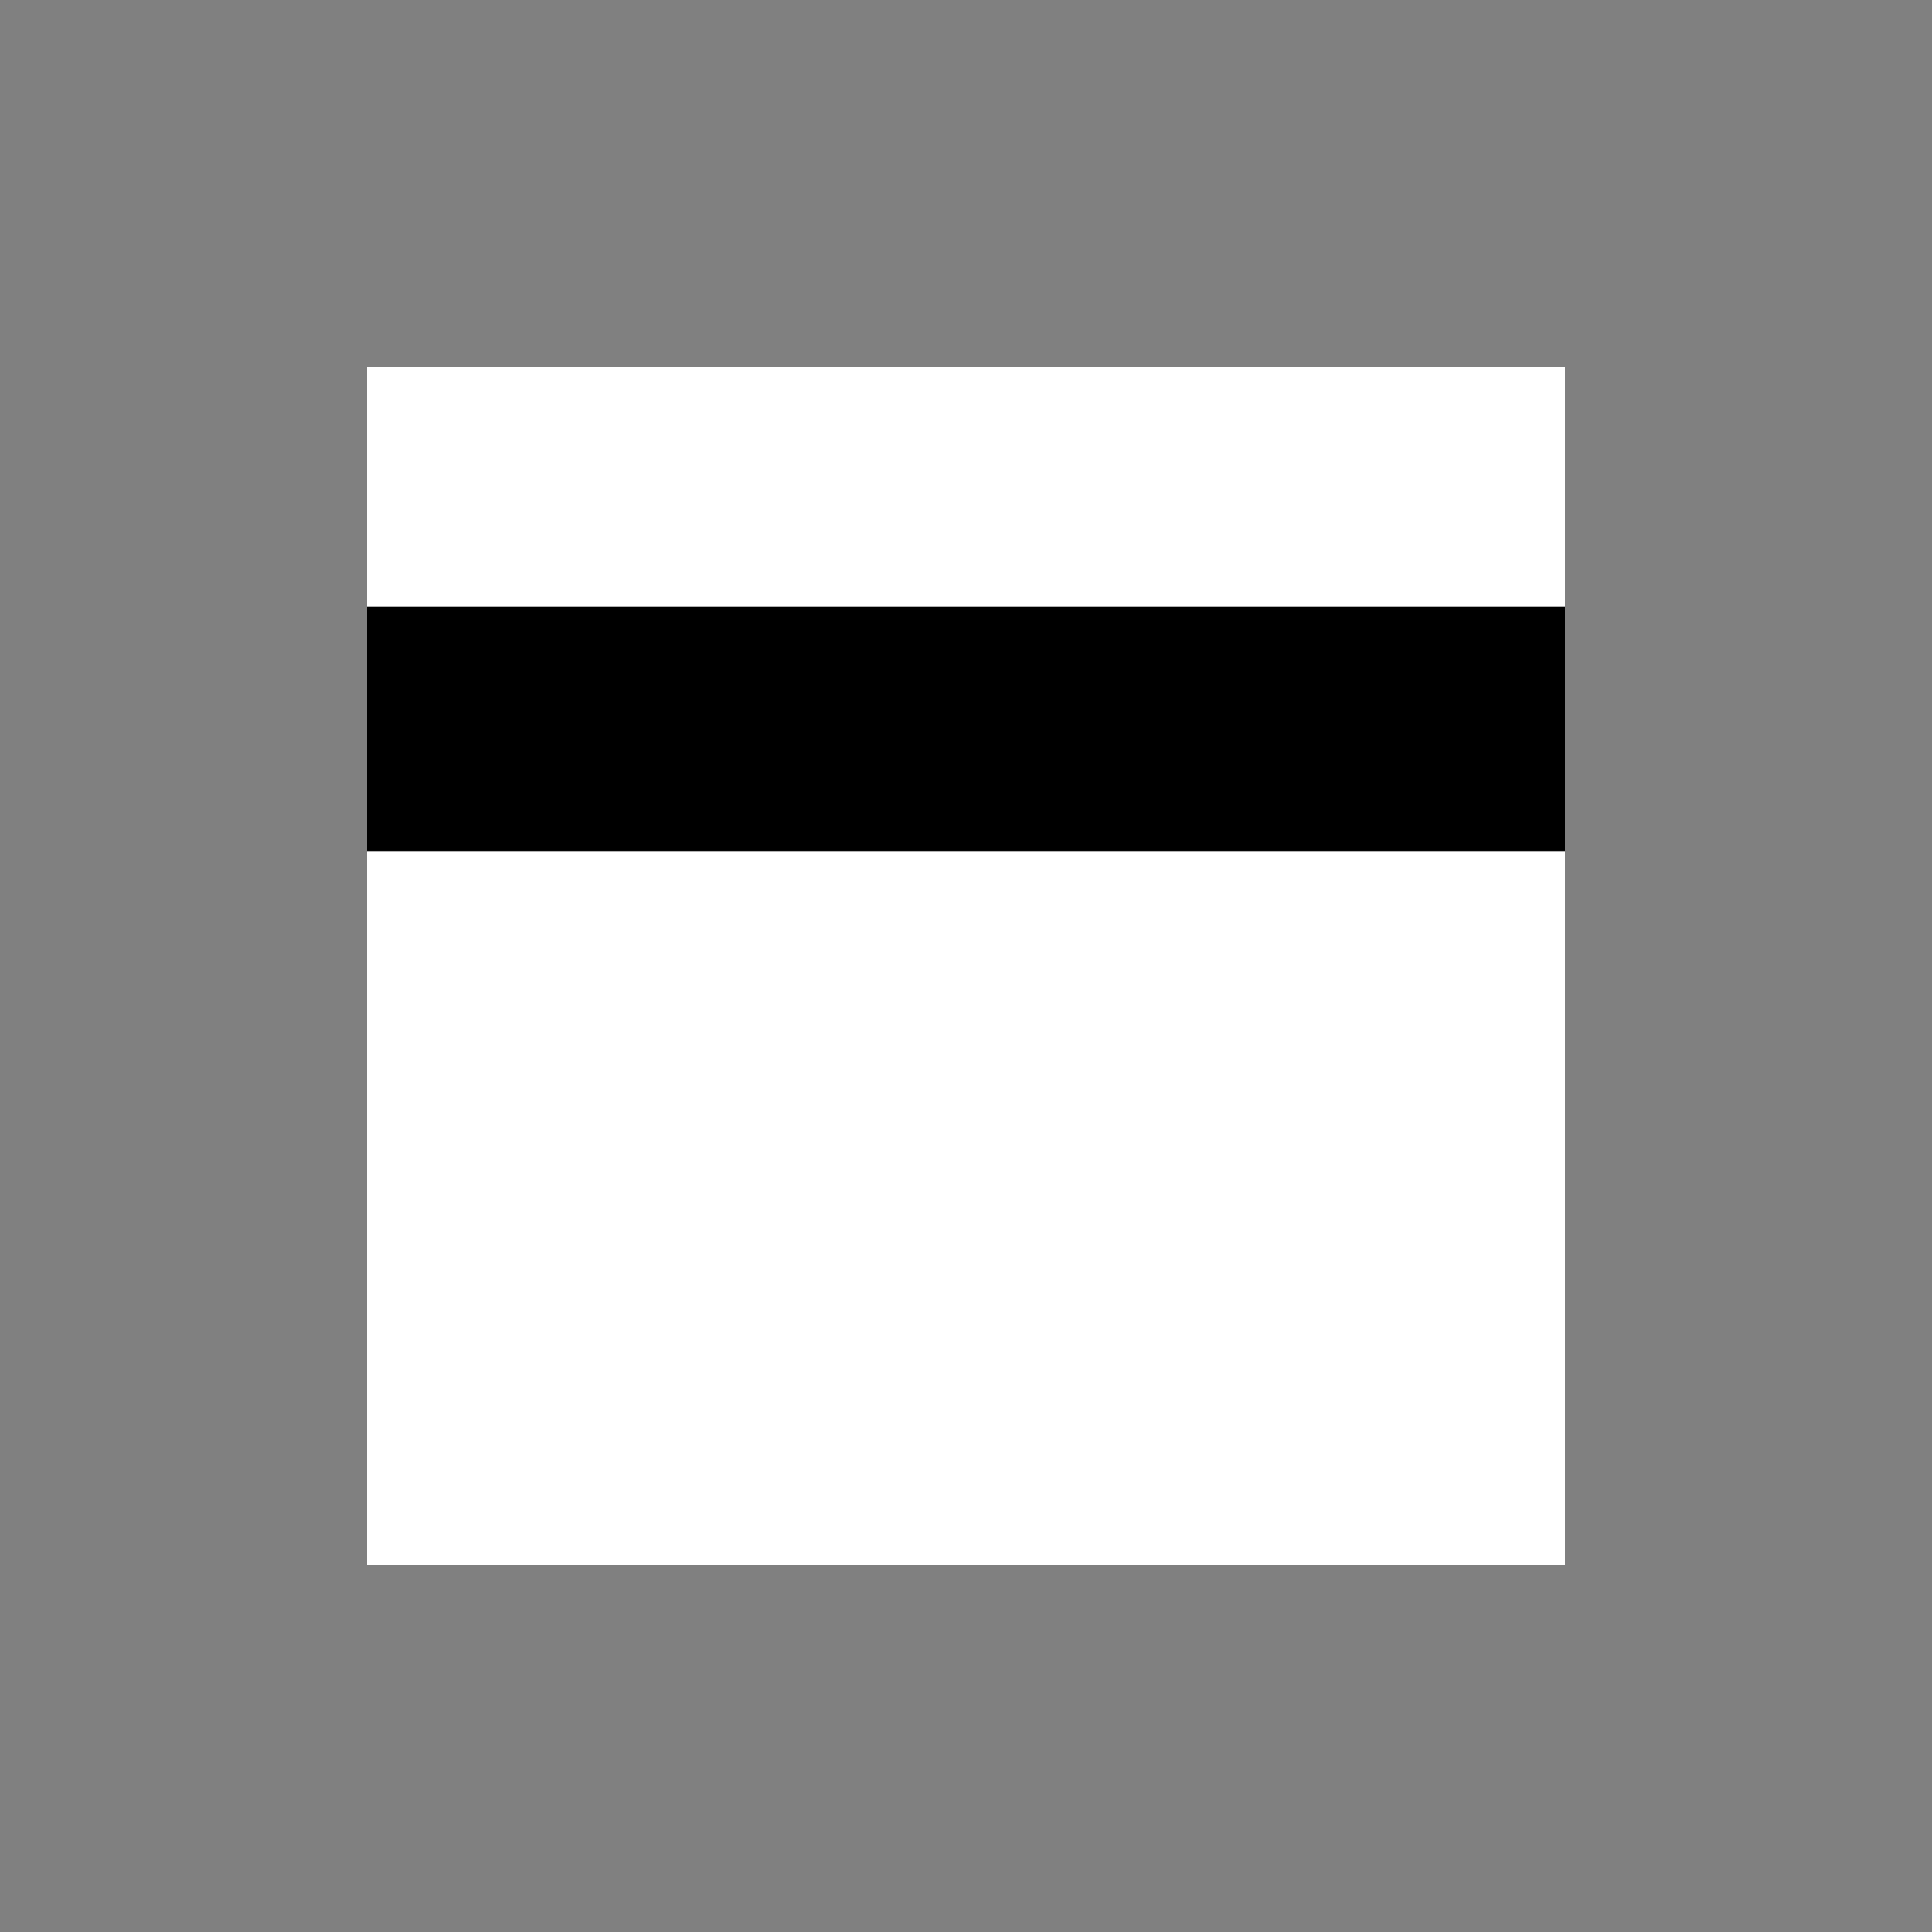<svg width="1000" height="1000" viewBox="0 0 1000 1000" fill="none" xmlns="http://www.w3.org/2000/svg">
<rect x="0" y="0" width="1000" height="1000" fill="#808080" stroke="none"/>
<rect width="620" height="620" transform="translate(190 190)" fill="white"/>
<rect x="190" y="314" width="620" height="126.583" fill="black"/>
</svg>
